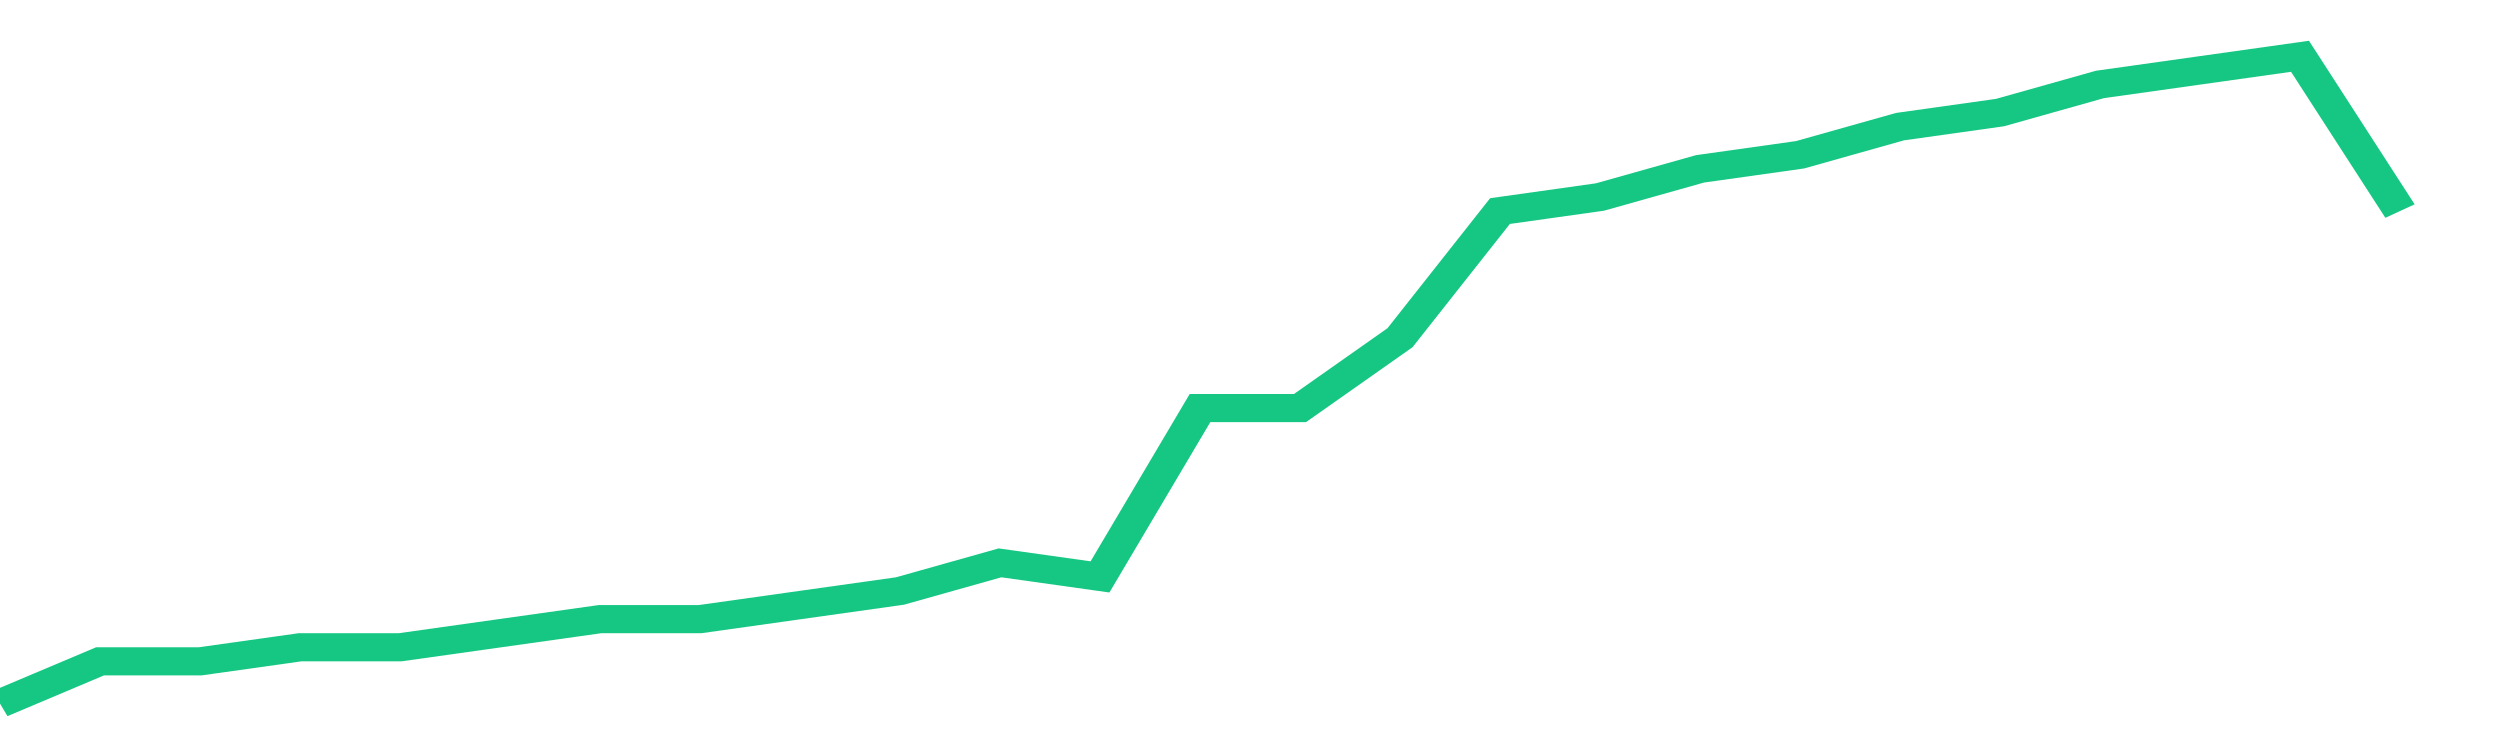 <svg height="48px" width="164px" viewBox="0 0 150 52" preserveAspectRatio="none" xmlns="http://www.w3.org/2000/svg"><path d="M 0 50 L 6 47 L 12 47 L 18 46 L 24 46 L 30 45 L 36 44 L 42 44 L 48 43 L 54 42 L 60 40 L 66 41 L 72 29 L 78 29 L 84 24 L 90 15 L 96 14 L 102 12 L 108 11 L 114 9 L 120 8 L 126 6 L 132 5 L 138 4 L 144 15" stroke-width="2" stroke="#16C784" fill="transparent" vector-effect="non-scaling-stroke"/></svg>